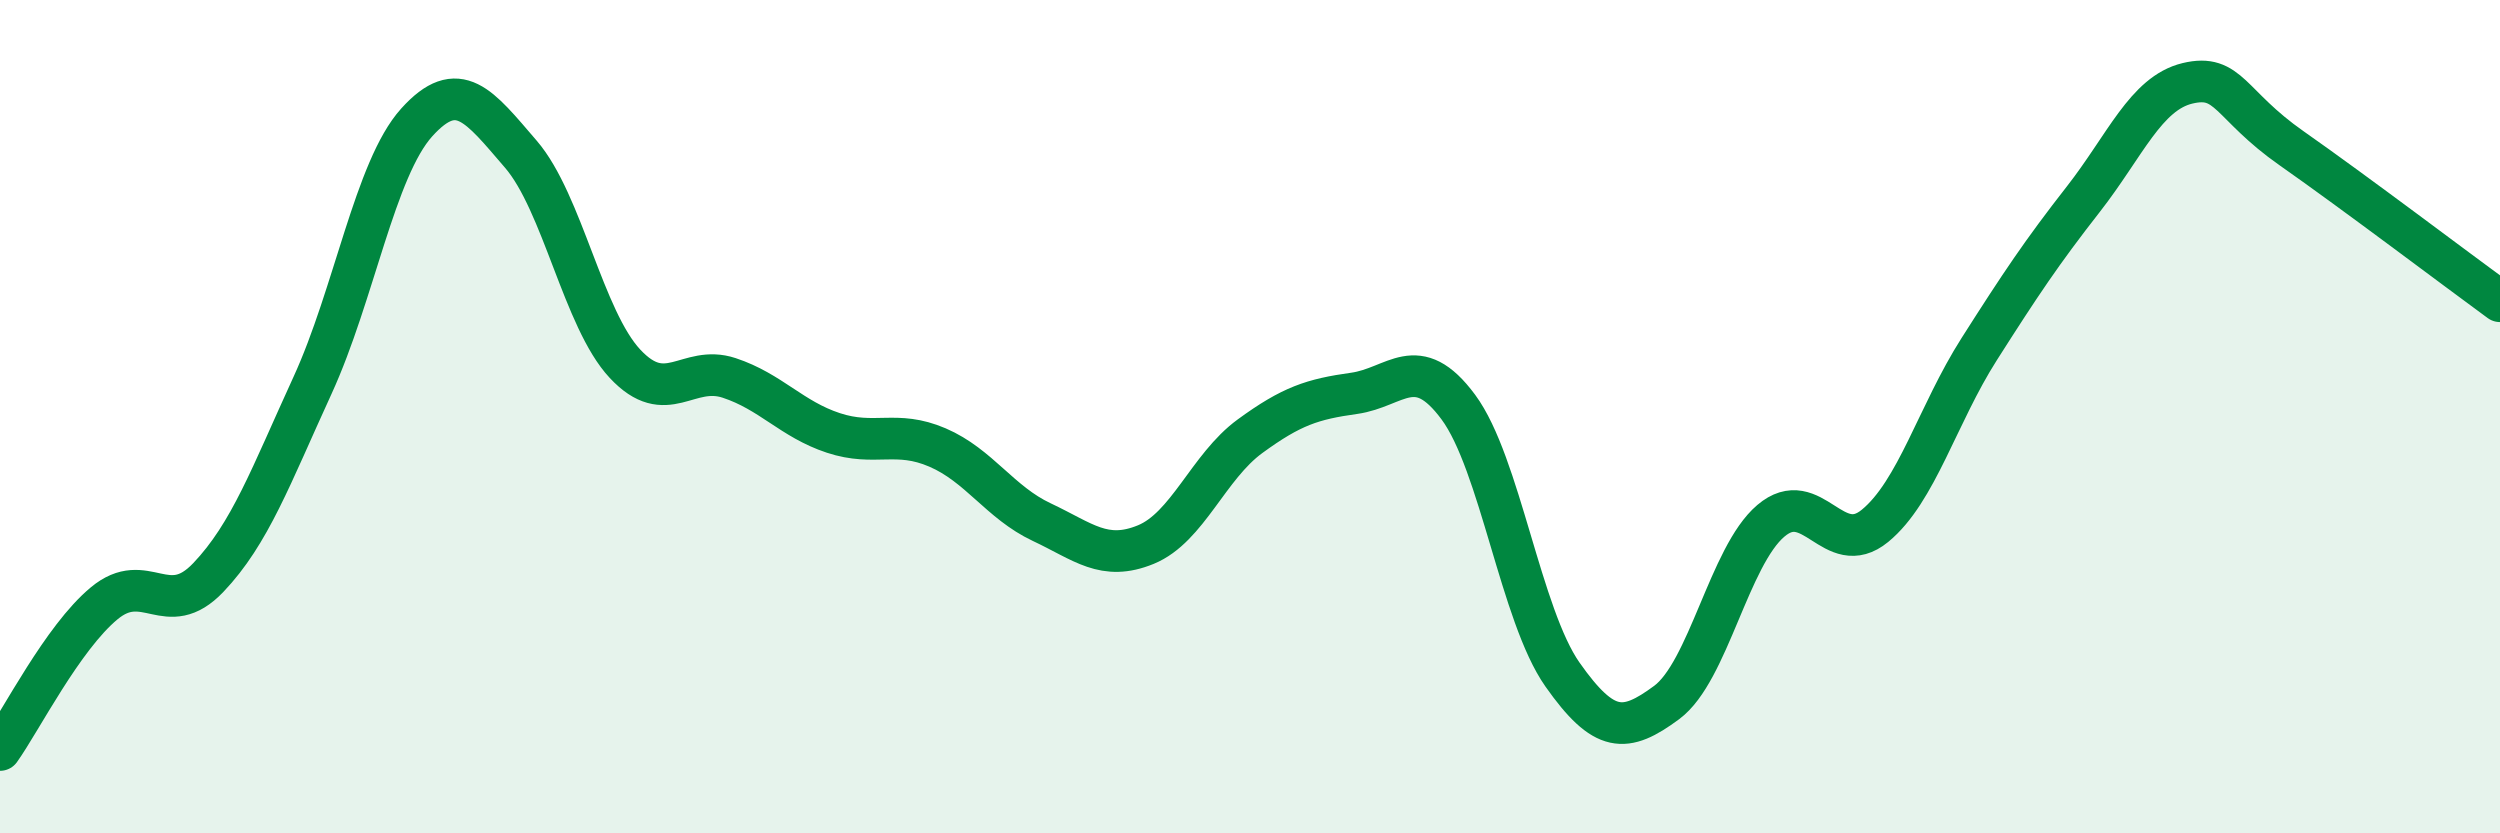 
    <svg width="60" height="20" viewBox="0 0 60 20" xmlns="http://www.w3.org/2000/svg">
      <path
        d="M 0,18 C 0.5,17.3 1.5,15.31 2.5,14.48 C 3.5,13.65 4,14.91 5,13.86 C 6,12.81 6.5,11.43 7.5,9.25 C 8.5,7.07 9,4.05 10,2.94 C 11,1.83 11.5,2.54 12.5,3.7 C 13.5,4.86 14,7.66 15,8.73 C 16,9.8 16.5,8.74 17.5,9.07 C 18.5,9.4 19,10.06 20,10.39 C 21,10.72 21.5,10.31 22.5,10.74 C 23.5,11.17 24,12.06 25,12.53 C 26,13 26.5,13.48 27.5,13.07 C 28.5,12.66 29,11.2 30,10.47 C 31,9.74 31.5,9.58 32.5,9.44 C 33.5,9.3 34,8.42 35,9.77 C 36,11.12 36.5,14.77 37.5,16.19 C 38.5,17.61 39,17.6 40,16.86 C 41,16.12 41.5,13.35 42.5,12.5 C 43.5,11.65 44,13.44 45,12.62 C 46,11.8 46.5,9.95 47.5,8.38 C 48.5,6.81 49,6.06 50,4.78 C 51,3.5 51.5,2.24 52.5,2 C 53.5,1.76 53.5,2.51 55,3.56 C 56.5,4.61 59,6.5 60,7.23L60 20L0 20Z"
        fill="#008740"
        opacity="0.1"
        stroke-linecap="round"
        stroke-linejoin="round"
      />
      <path
        d="M 0,18 C 0.5,17.3 1.5,15.31 2.5,14.48 C 3.5,13.65 4,14.91 5,13.86 C 6,12.81 6.5,11.43 7.5,9.25 C 8.5,7.07 9,4.05 10,2.94 C 11,1.83 11.5,2.54 12.5,3.7 C 13.5,4.86 14,7.66 15,8.73 C 16,9.8 16.5,8.74 17.5,9.07 C 18.5,9.4 19,10.06 20,10.39 C 21,10.72 21.5,10.31 22.5,10.74 C 23.5,11.17 24,12.06 25,12.53 C 26,13 26.5,13.48 27.5,13.07 C 28.5,12.66 29,11.2 30,10.47 C 31,9.74 31.5,9.58 32.5,9.44 C 33.5,9.3 34,8.42 35,9.77 C 36,11.12 36.5,14.77 37.5,16.19 C 38.5,17.61 39,17.6 40,16.86 C 41,16.12 41.5,13.35 42.5,12.5 C 43.5,11.65 44,13.44 45,12.62 C 46,11.8 46.5,9.95 47.5,8.38 C 48.5,6.81 49,6.06 50,4.78 C 51,3.5 51.5,2.24 52.5,2 C 53.5,1.76 53.5,2.51 55,3.56 C 56.5,4.61 59,6.5 60,7.23"
        stroke="#008740"
        stroke-width="1"
        fill="none"
        stroke-linecap="round"
        stroke-linejoin="round"
      />
    </svg>
  